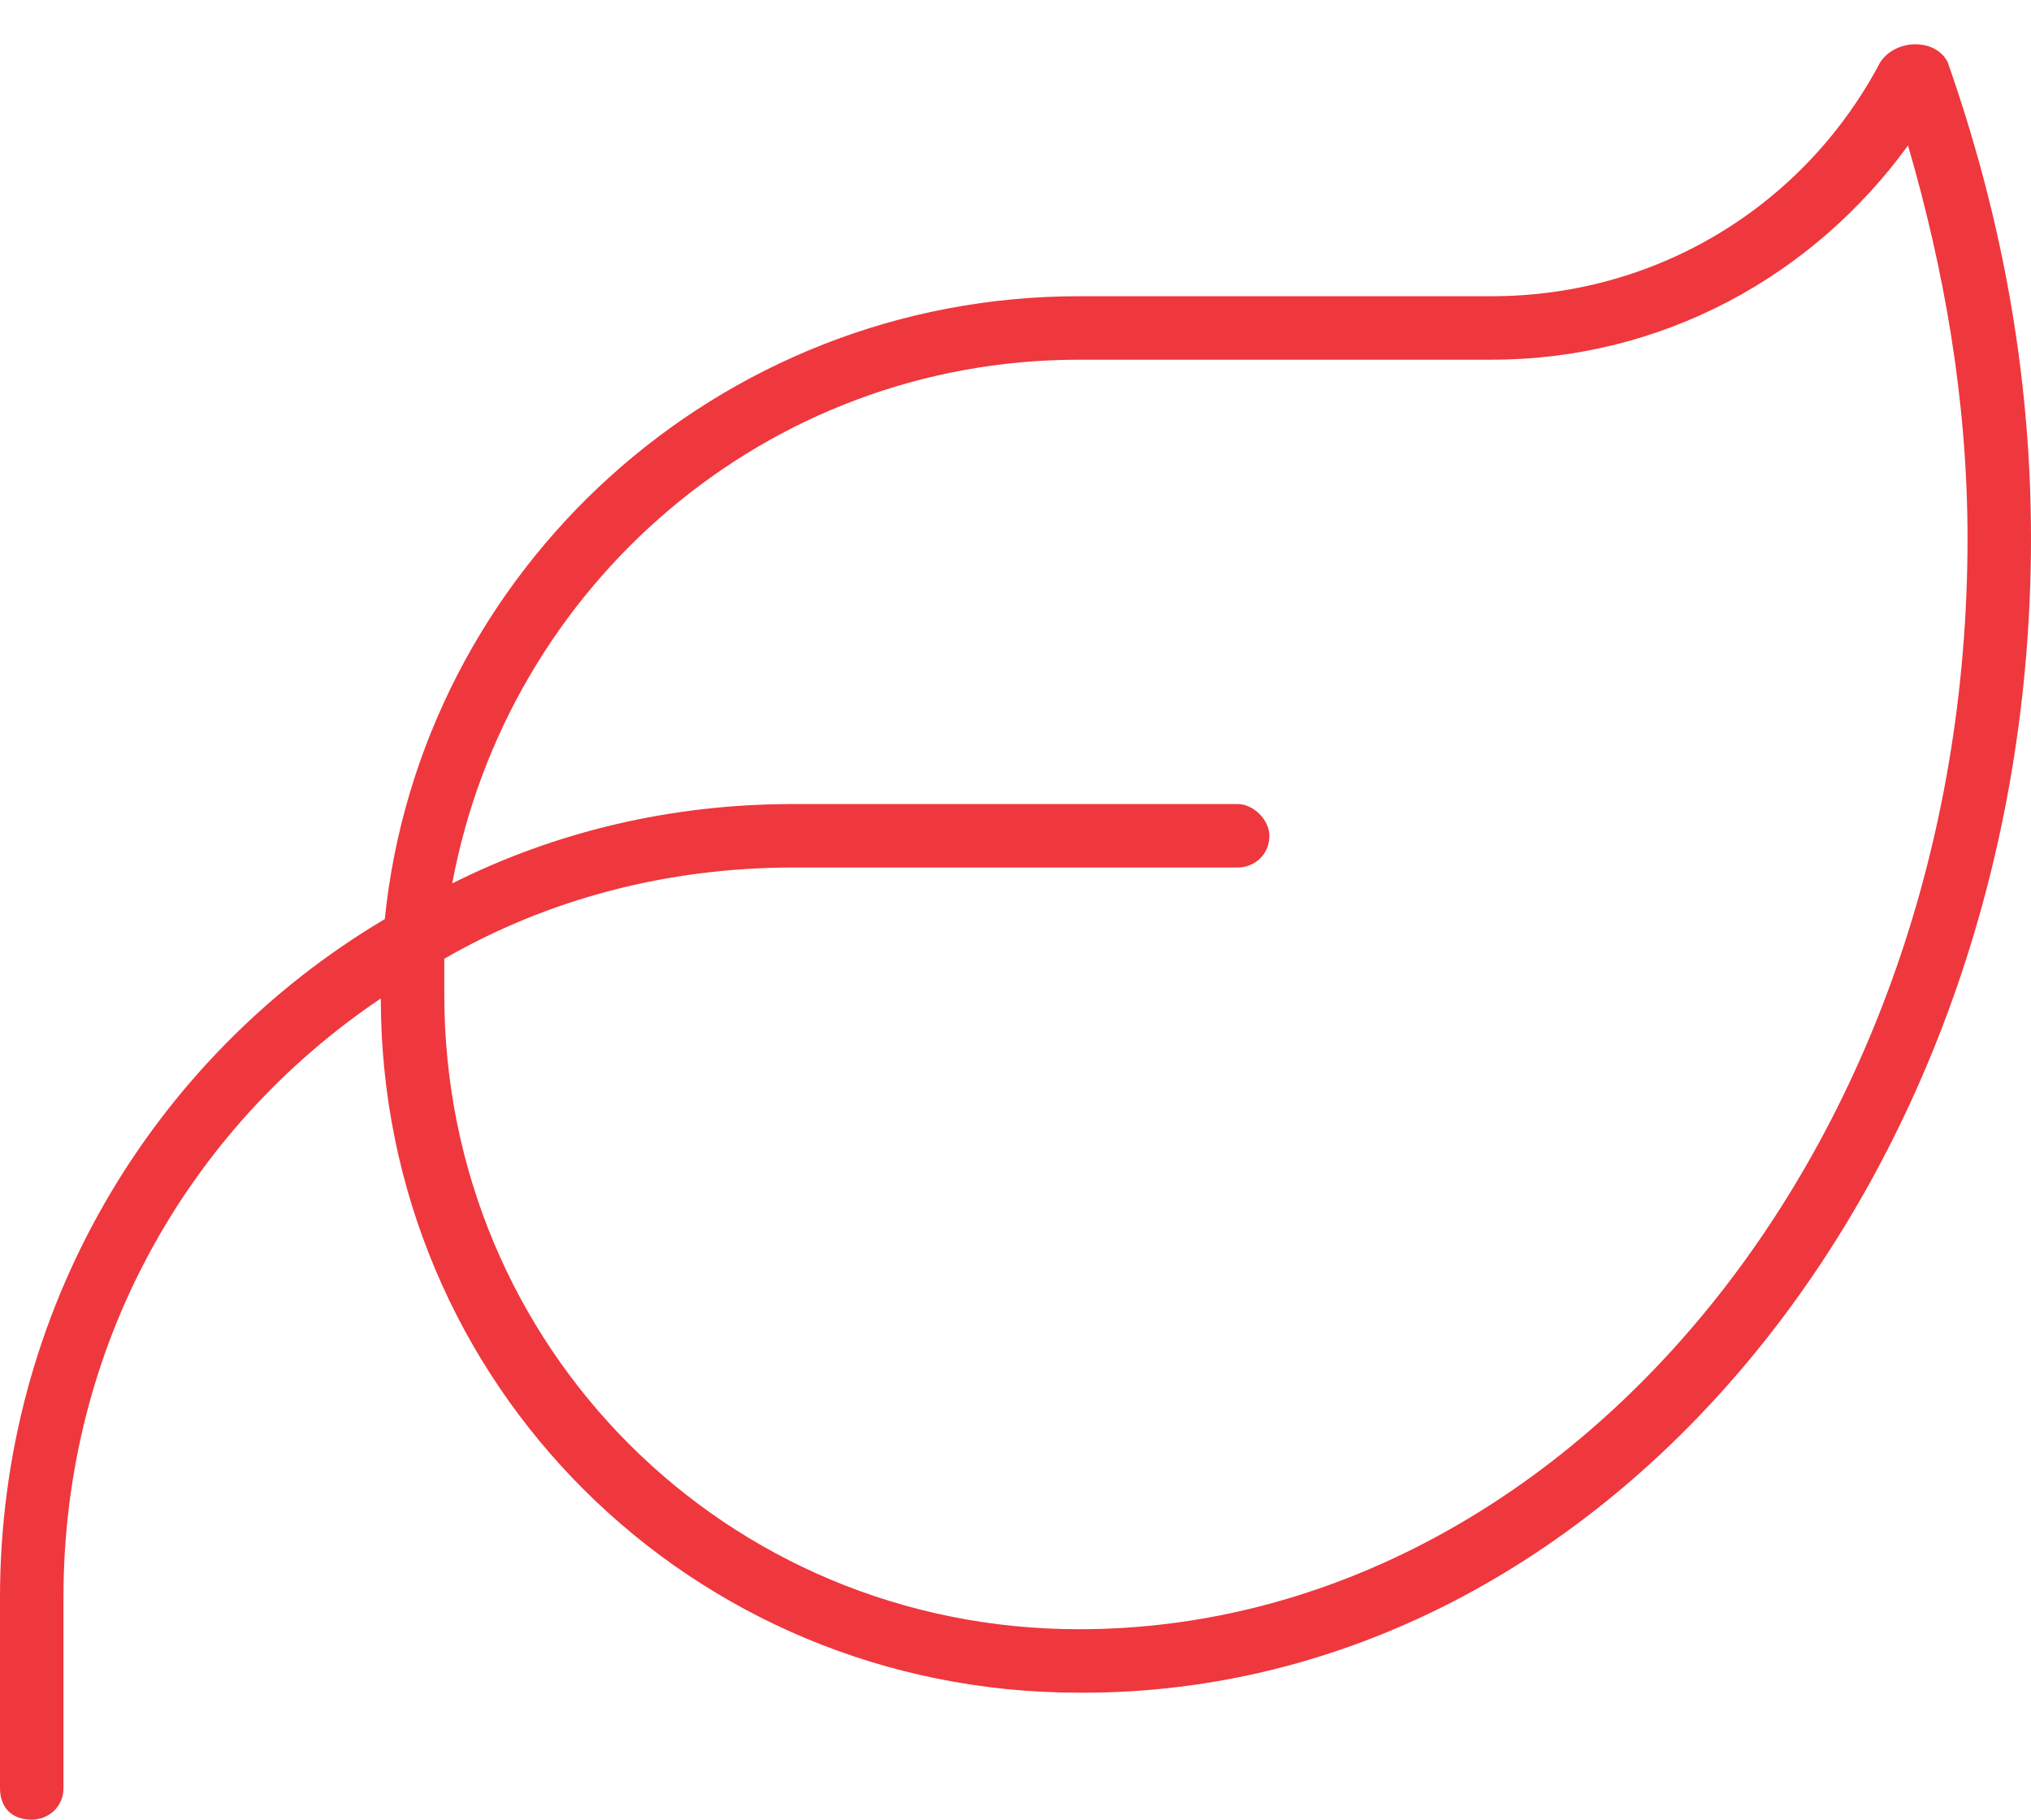 <svg width="48" height="43" viewBox="0 0 48 43" fill="none" xmlns="http://www.w3.org/2000/svg">
<path d="M10.688 20.875C13.125 19.656 15.844 19 18.75 19H29.25C29.625 19 30 19.375 30 19.75C30 20.219 29.625 20.5 29.25 20.5H18.75C15.75 20.5 12.938 21.25 10.5 22.656C10.5 22.938 10.5 23.219 10.5 23.5C10.5 31.844 17.156 38.5 25.5 38.5C36.844 38.5 46.5 27.25 46.5 12.719C46.5 9.438 45.938 6.344 45.094 3.438C42.844 6.531 39.281 8.5 35.25 8.5H25.5C18.094 8.5 12 13.844 10.688 20.875ZM9.094 21.719C9.938 13.469 16.969 7 25.5 7H35.25C39.188 7 42.656 4.844 44.438 1.469C44.812 0.906 45.75 0.906 46.031 1.469C47.25 4.938 48 8.688 48 12.719C48 27.812 37.969 40 25.594 40H25.5C16.312 40 9 32.688 9 23.594C4.406 26.688 1.5 31.844 1.5 37.75V42.25C1.5 42.719 1.125 43 0.75 43C0.281 43 0 42.719 0 42.25V37.75C0 31 3.562 25 9.094 21.719Z" fill="#EF373E"/>
</svg>
